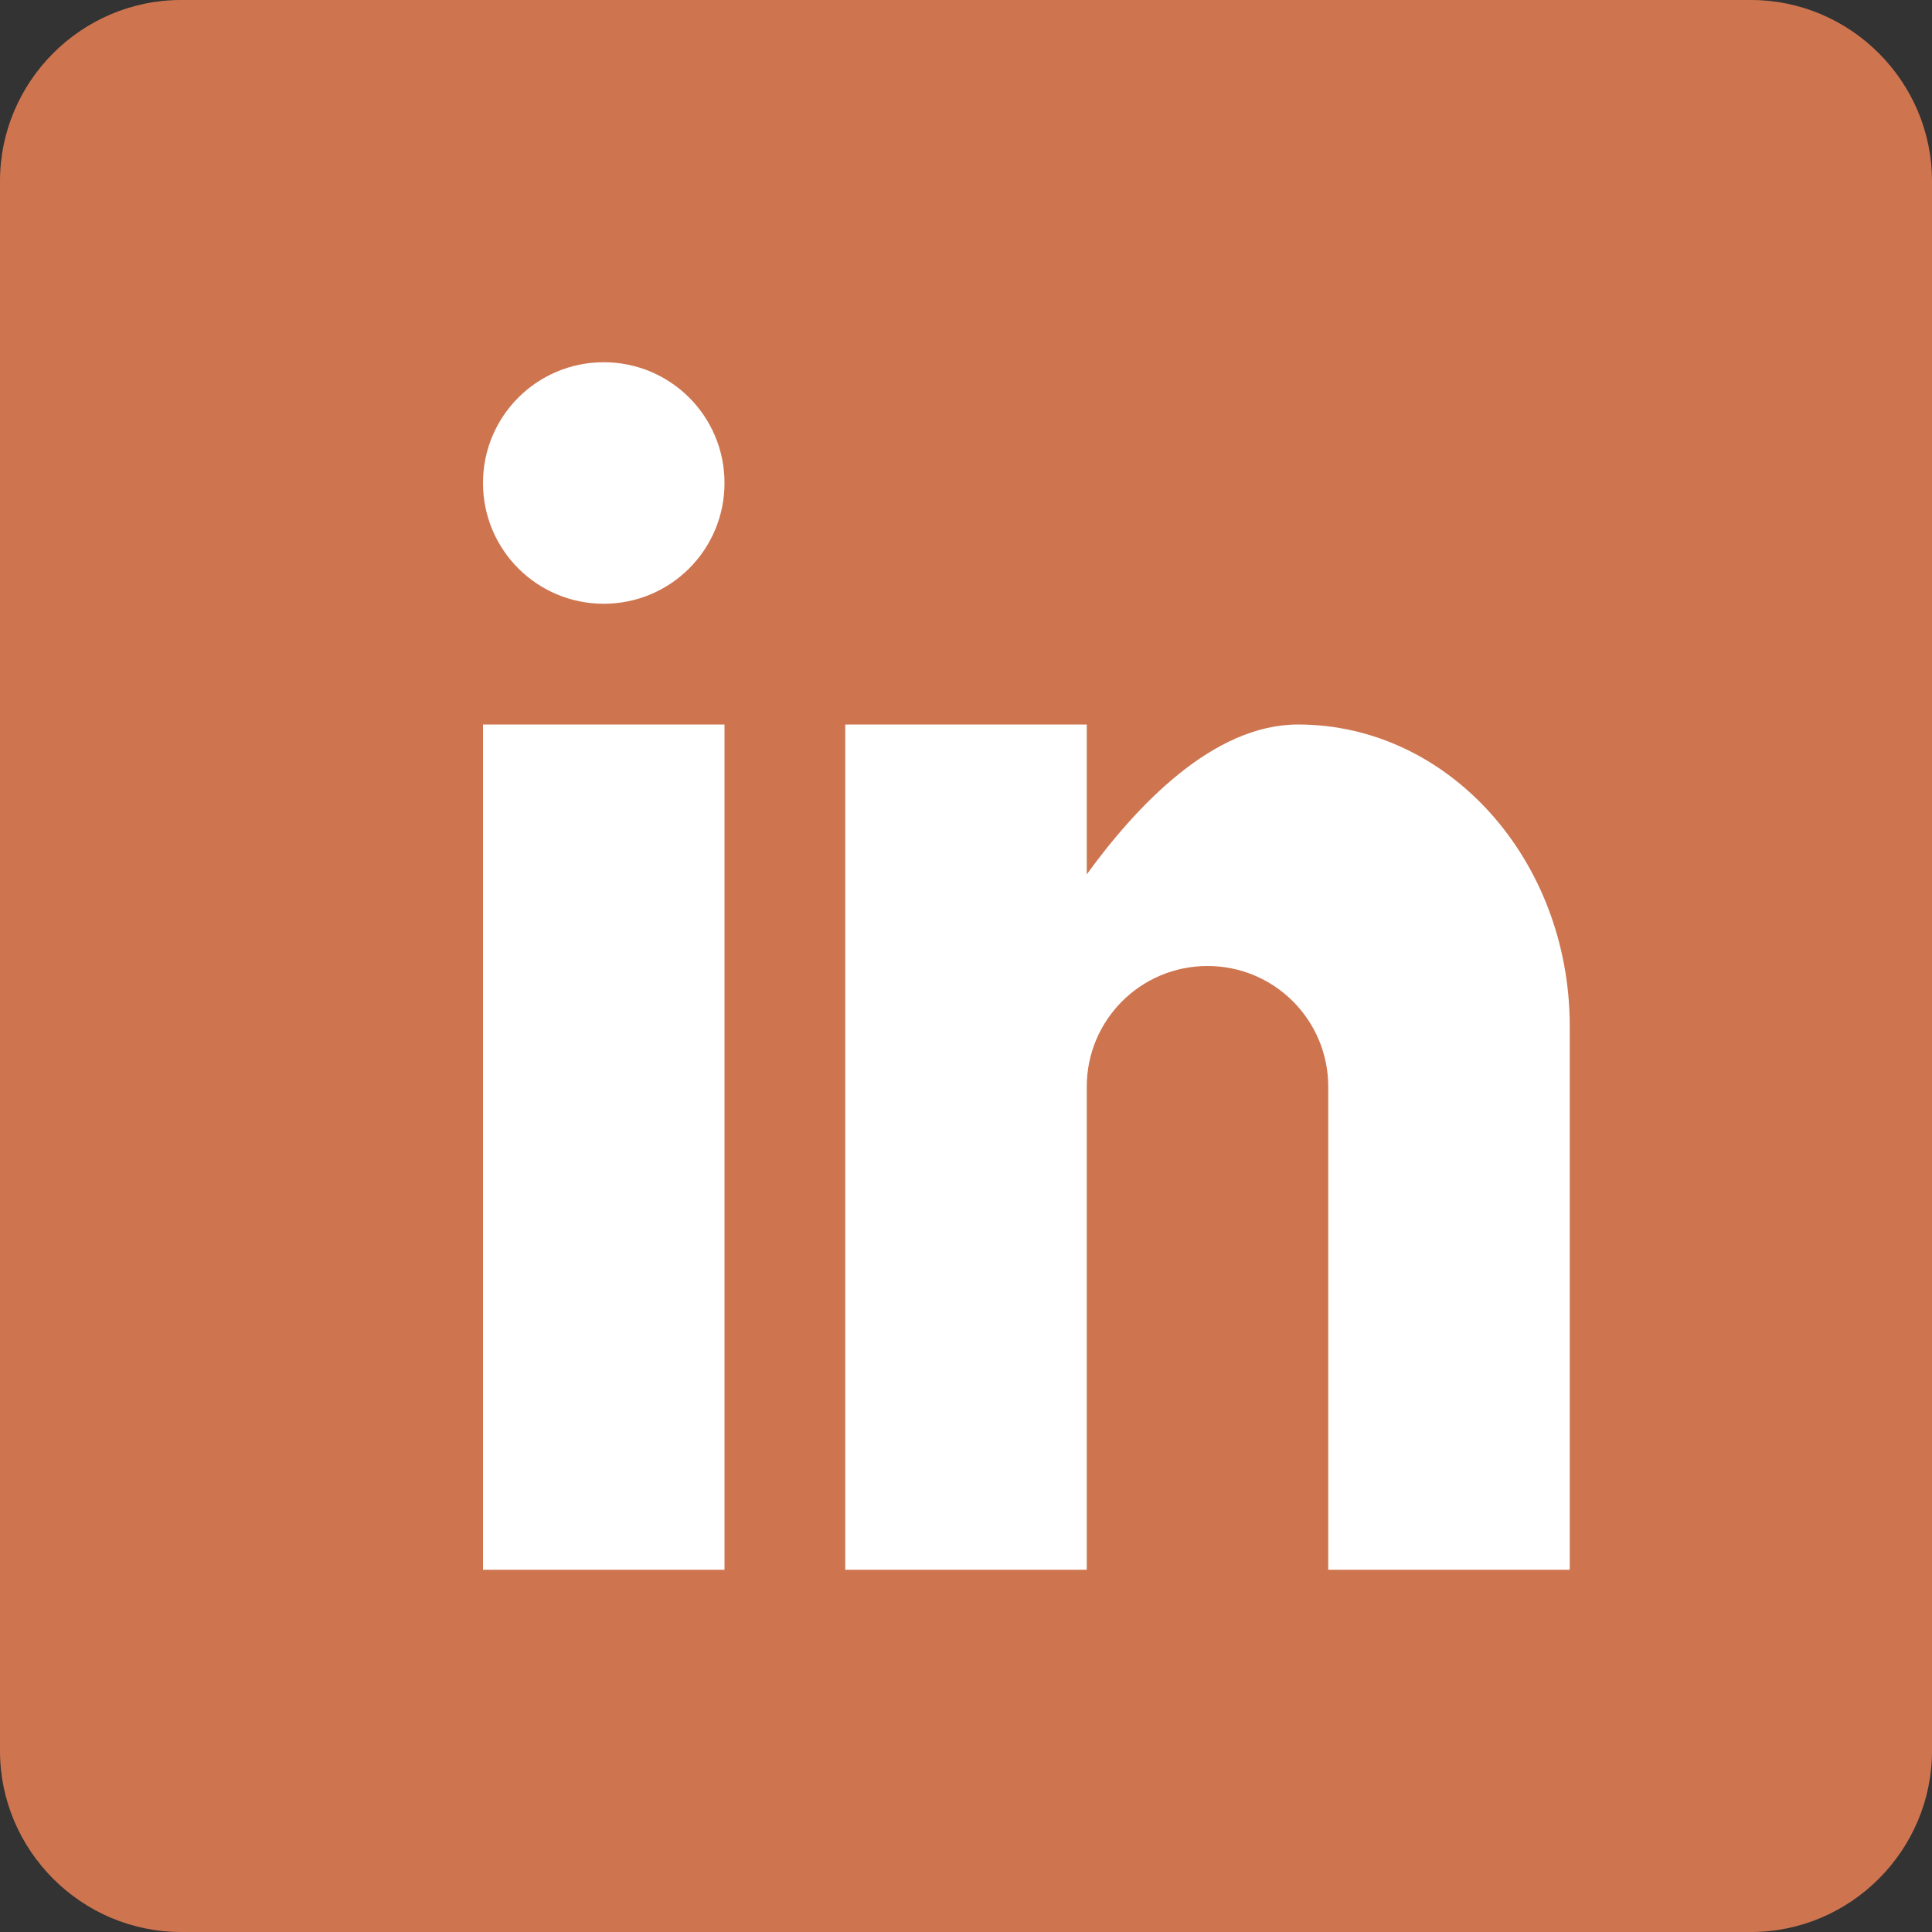 <svg width="58" height="58" viewBox="0 0 58 58" fill="none" xmlns="http://www.w3.org/2000/svg">
<rect x="0" y="0" width="58" height="58" fill="#333333" stroke="none"/>
<rect x="9" y="9" width="41" height="44" fill="white"/>
<path d="M52.562 0H5.438C2.447 0 0 2.447 0 5.438V52.562C0 55.553 2.447 58 5.438 58H52.562C55.553 58 58 55.553 58 52.562V5.438C58 2.447 55.553 0 52.562 0ZM21.75 47.125H14.5V21.75H21.75V47.125ZM18.125 18.125C16.12 18.125 14.5 16.505 14.5 14.5C14.5 12.495 16.12 10.875 18.125 10.875C20.13 10.875 21.75 12.495 21.75 14.5C21.75 16.505 20.13 18.125 18.125 18.125ZM47.125 47.125H39.875V32.625C39.875 30.62 38.255 29 36.25 29C34.245 29 32.625 30.62 32.625 32.625V47.125H25.375V21.75H32.625V26.249C34.118 24.197 36.41 21.75 38.969 21.75C43.478 21.75 47.125 25.806 47.125 30.812V47.125Z" fill="#CE7550"/>
</svg>
